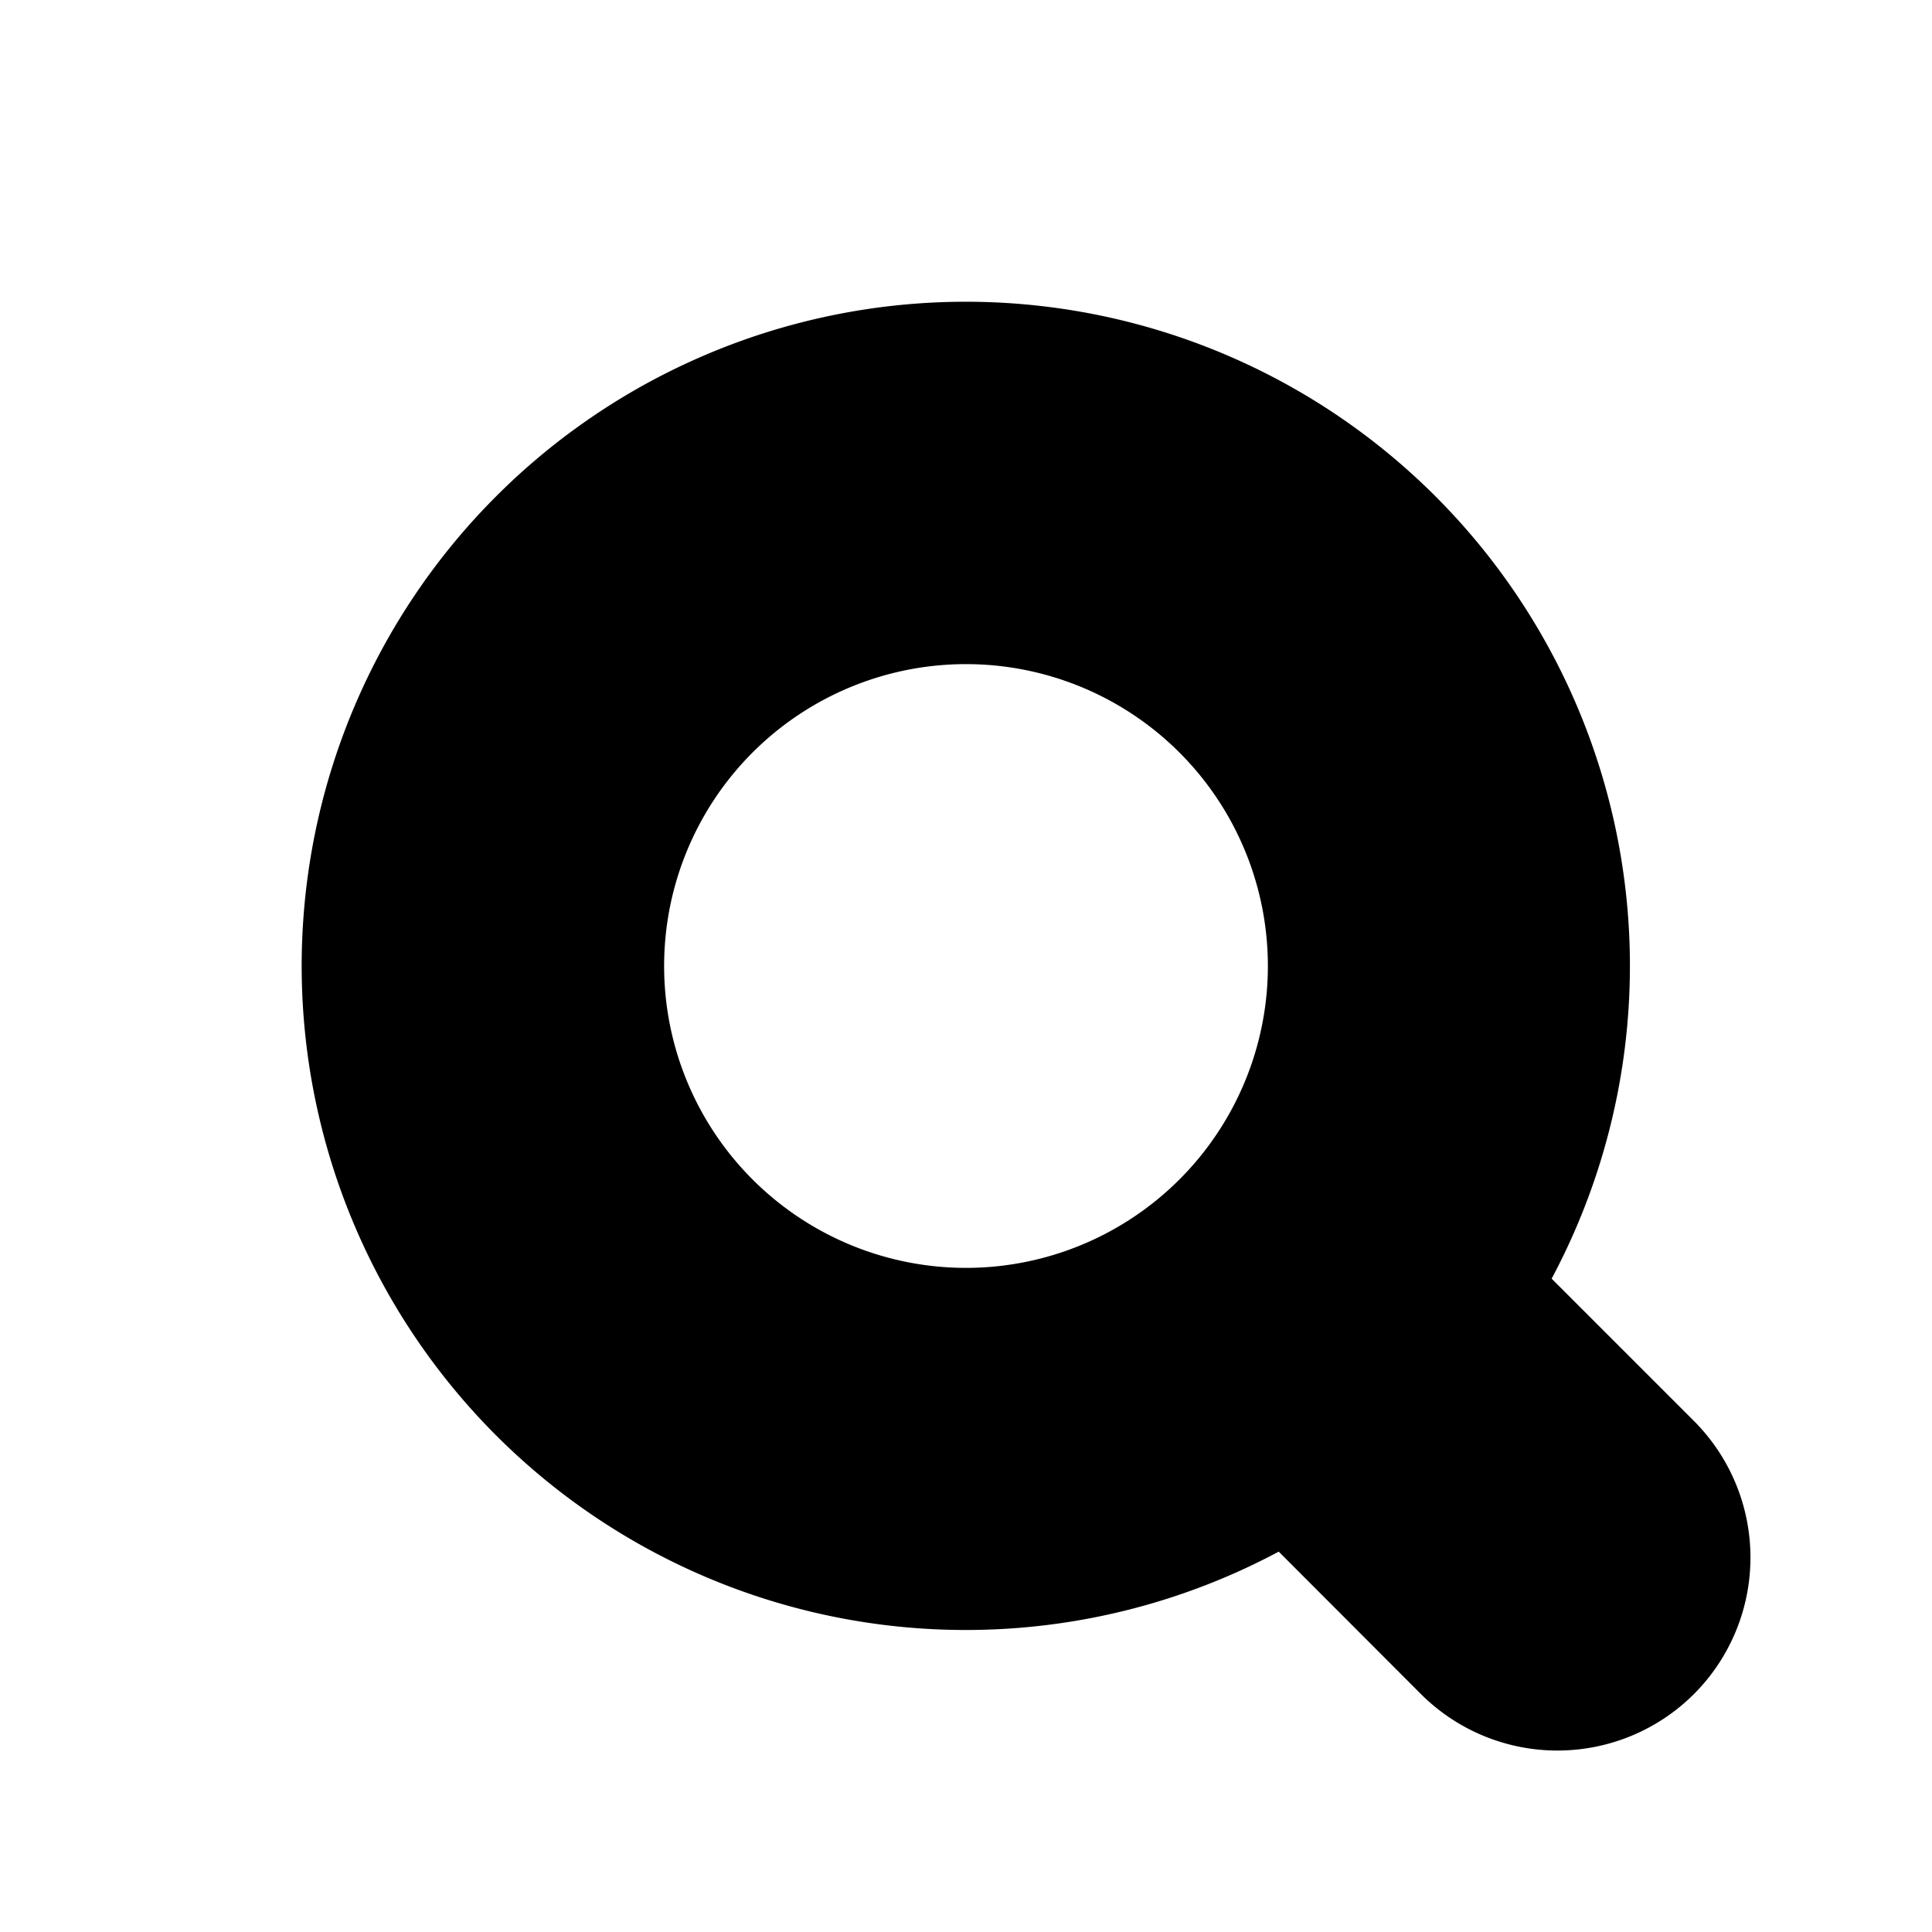 <svg xmlns="http://www.w3.org/2000/svg" width="32" height="32" viewBox="0 0 32 32">
  <defs>
    <style>
      .cls-1 {
        fill: #000;
        fill-rule: evenodd;
      }
    </style>
  </defs>
  <path id="icon_search" class="cls-1" d="M28.058,28.058a3.2,3.2,0,0,1-4.524,0L21.18,25.7A11,11,0,1,1,25.7,21.179l2.355,2.355A3.2,3.2,0,0,1,28.058,28.058ZM16,11a5,5,0,1,0,5,5A5,5,0,0,0,16,11Z"/>
</svg>

